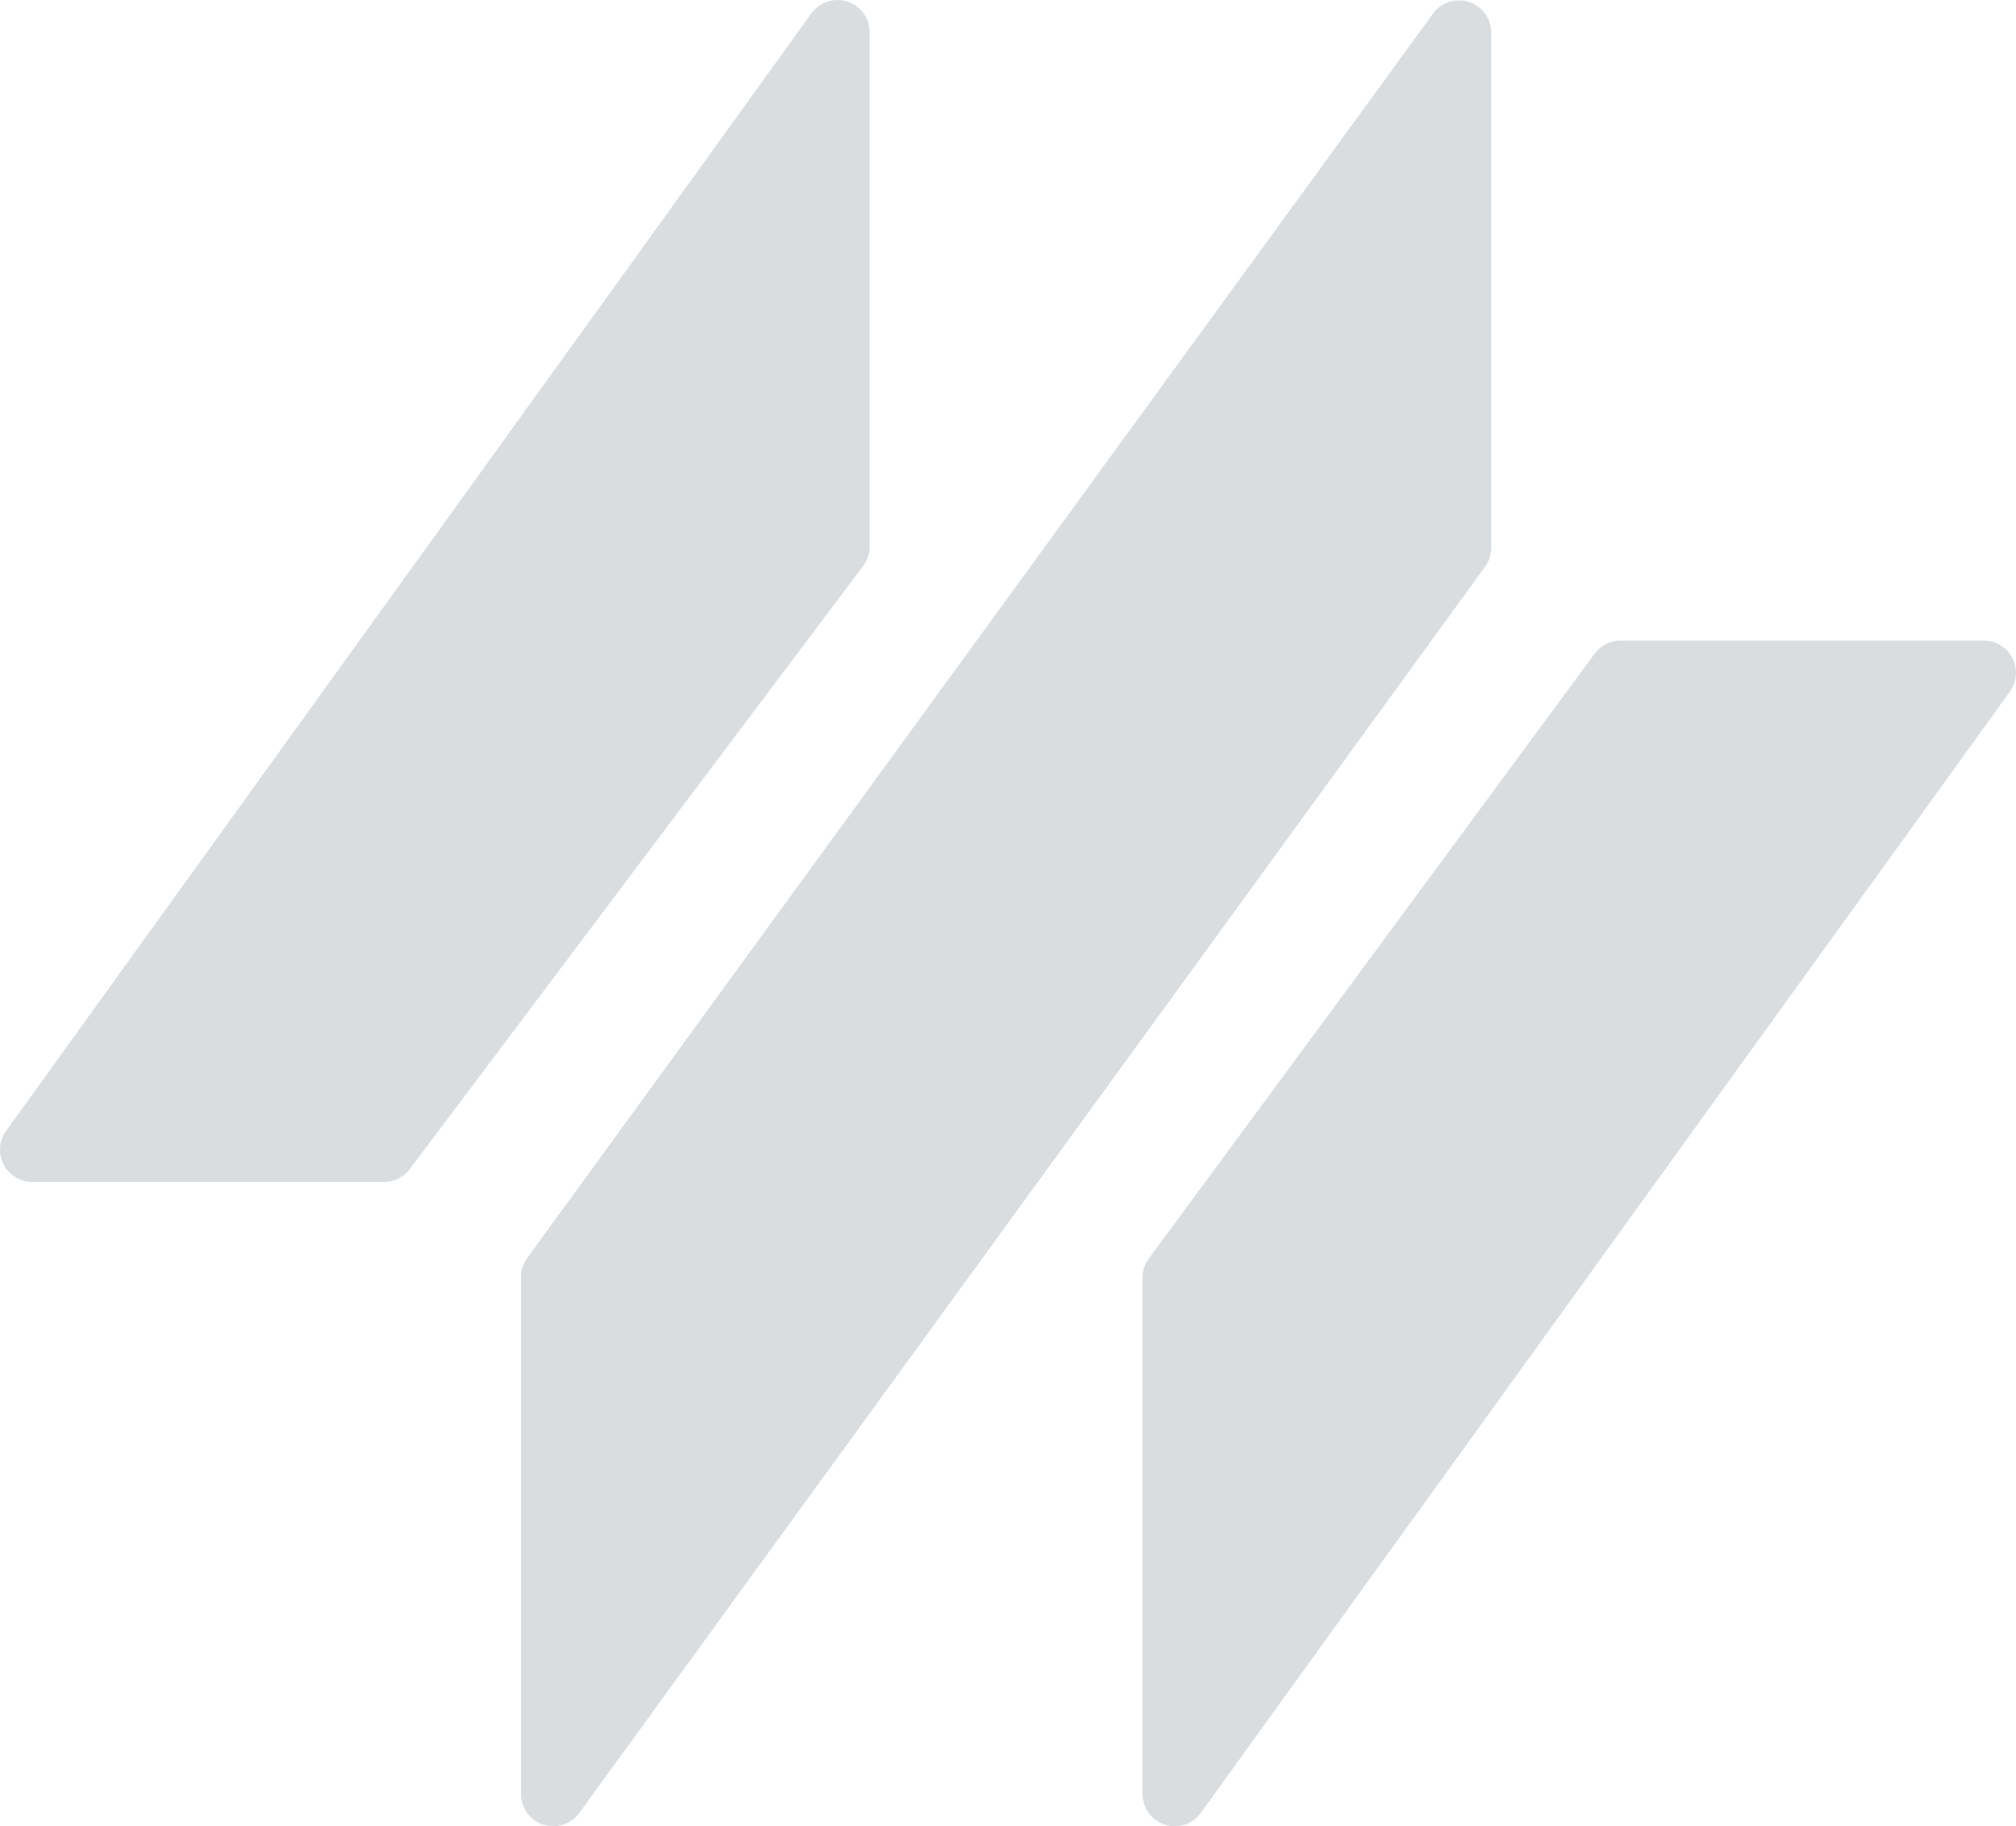 <?xml version="1.0" encoding="UTF-8" standalone="no"?>
<svg
   width="441.744"
   height="400.271"
   viewBox="0 0 441.744 400.271"
   version="1.1"
   id="svg11"
   xmlns="http://www.w3.org/2000/svg">
  <defs
     id="defs4">
    <clipPath
       id="clip-path">
      <rect
         id="Rechteck_1"
         width="441.744"
         height="400.271"
         fill="#cbd0d5" />
    </clipPath>
  </defs>
  <g
     id="CAMOPO_ICON"
     opacity="0.731">
    <g
       id="Gruppe_1"
       transform="translate(0 0)"
       clip-path="url(#clip-path)">
      <path
         id="Pfad_71"
         d="M190.564,7.073V119.794a7.024,7.024,0,0,1-1.416,4.237L89.793,256.236a7.056,7.056,0,0,1-5.642,2.821H7.07a7.062,7.062,0,0,1-5.727-11.19L177.779,2.952a7.055,7.055,0,0,1,12.785,4.121"
         transform="translate(-0.001 -0.004)"
         fill="#cbd0d5" />
      <path
         id="Pfad_72"
         d="M128.447,13.287h79.575a7.059,7.059,0,0,1,5.727,11.19L36.478,270.227A7.06,7.06,0,0,1,23.693,266.1V152.941a7.045,7.045,0,0,1,1.374-4.195l97.7-132.586a7.067,7.067,0,0,1,5.685-2.874"
         transform="translate(226.654 127.107)"
         fill="#cbd0d5" />
      <path
         id="Pfad_73"
         d="M223.388,7.078V120.021a7.035,7.035,0,0,1-1.352,4.142L23.569,397.28A7.057,7.057,0,0,1,10.8,393.128V279.815a7.067,7.067,0,0,1,1.352-4.153L210.624,2.926a7.057,7.057,0,0,1,12.764,4.153"
         transform="translate(103.364 0.064)"
         fill="#cbd0d5" />
    </g>
  </g>
</svg>
